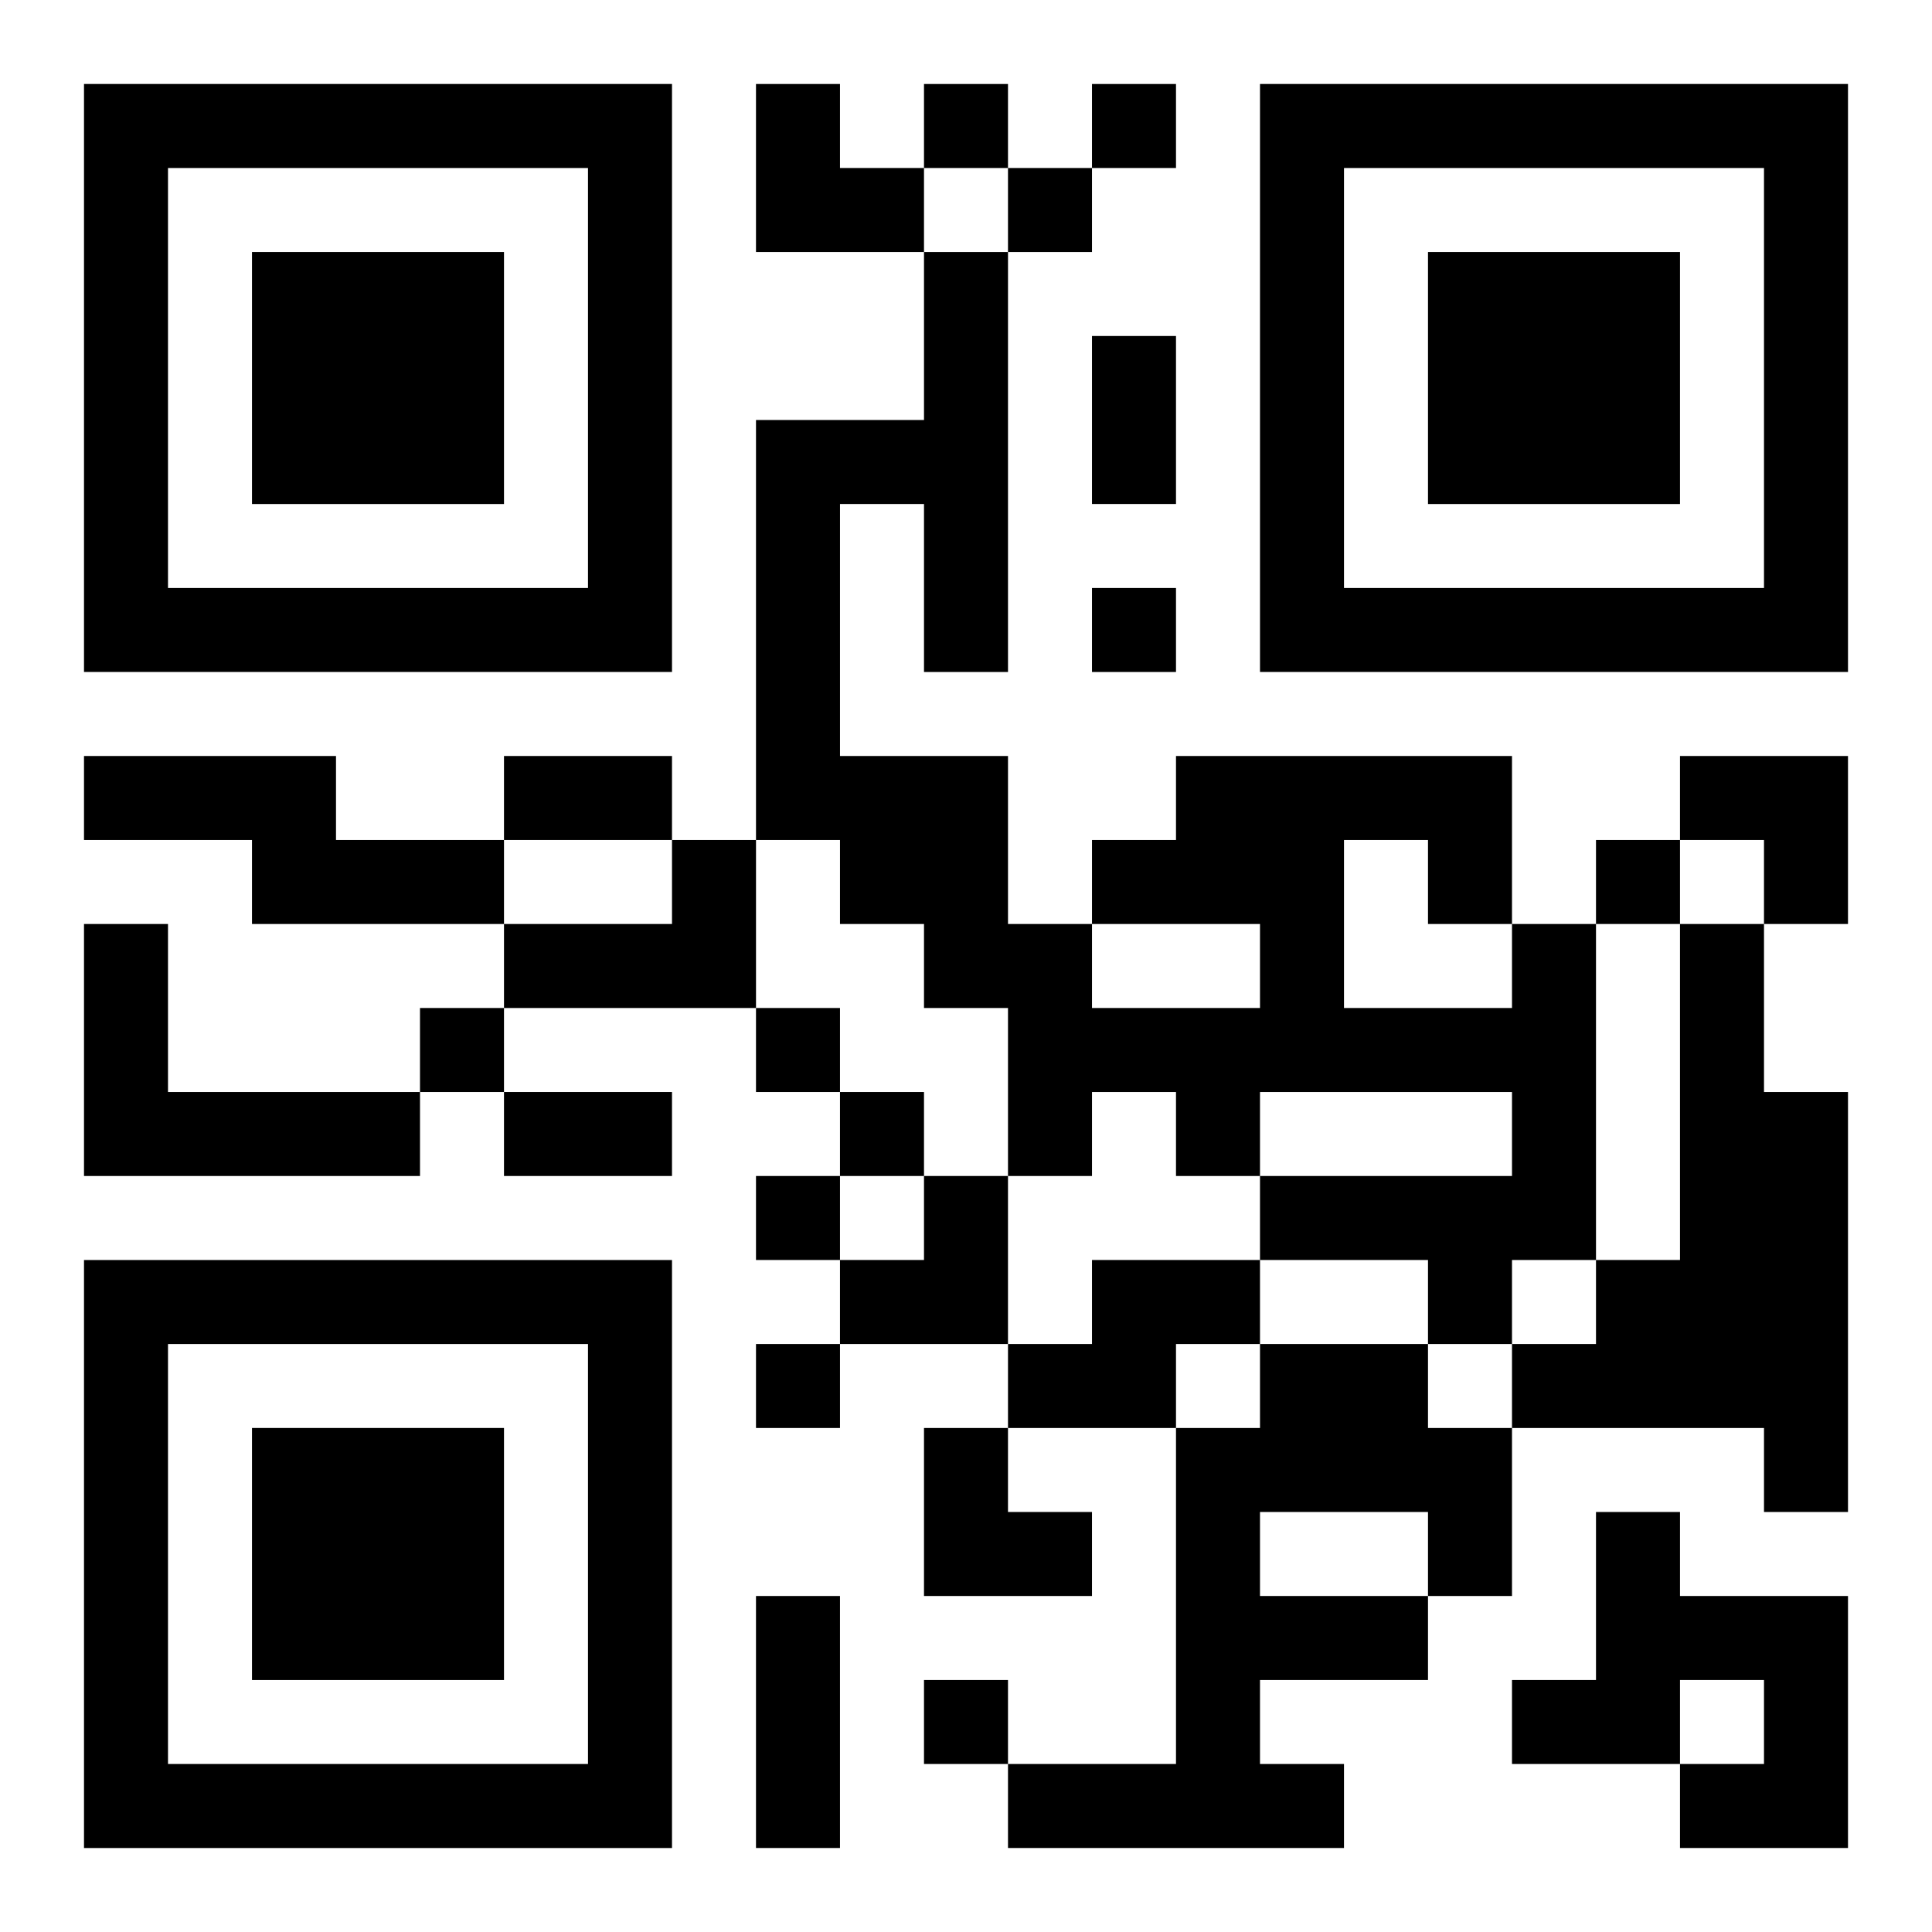 <?xml version="1.0" encoding="UTF-8"?>
<svg width="250" height="250" baseProfile="full" version="1.1" viewBox="-1 -1 23 23" xmlns="http://www.w3.org/2000/svg" xmlns:xlink="http://www.w3.org/1999/xlink"><symbol id="a"><path d="m0 7v7h7v-7h-7zm1 1h5v5h-5v-5zm1 1v3h3v-3h-3z"/></symbol><use y="-7" xlink:href="#a"/><use y="7" xlink:href="#a"/><use x="14" y="-7" xlink:href="#a"/><path d="m0 8h3v1h2v1h-3v-1h-2v-1m7 1h1v2h-3v-1h2v-1m-7 1h1v2h3v1h-4v-3m17 0h1v4h-1v1h-1v-1h-2v-1h3v-1h-3v1h-1v-1h-1v1h-1v-2h-1v-1h-1v-1h-1v-5h2v-2h1v5h-1v-2h-1v3h2v2h1v1h2v-1h-2v-1h1v-1h4v2m-2-1v2h2v-1h-1v-1h-1m4 1h1v2h1v5h-1v-1h-3v-1h1v-1h1v-4m-7 4h2v1h-1v1h-2v-1h1v-1m2 1h2v1h1v2h-1v1h-2v1h1v1h-4v-1h2v-4h1v-1m0 2v1h2v-1h-2m4 0h1v1h2v3h-2v-1h1v-1h-1v1h-2v-1h1v-2m-8-17v1h1v-1h-1m2 0v1h1v-1h-1m-1 1v1h1v-1h-1m1 5v1h1v-1h-1m6 3v1h1v-1h-1m-14 2v1h1v-1h-1m4 0v1h1v-1h-1m1 1v1h1v-1h-1m-1 1v1h1v-1h-1m0 2v1h1v-1h-1m2 4v1h1v-1h-1m2-16h1v2h-1v-2m-7 5h2v1h-2v-1m0 4h2v1h-2v-1m3 6h1v3h-1v-3m0-18h1v1h1v1h-2zm11 8h2v2h-1v-1h-1zm-10 5m1 0h1v2h-2v-1h1zm0 3h1v1h1v1h-2z"/></svg>
